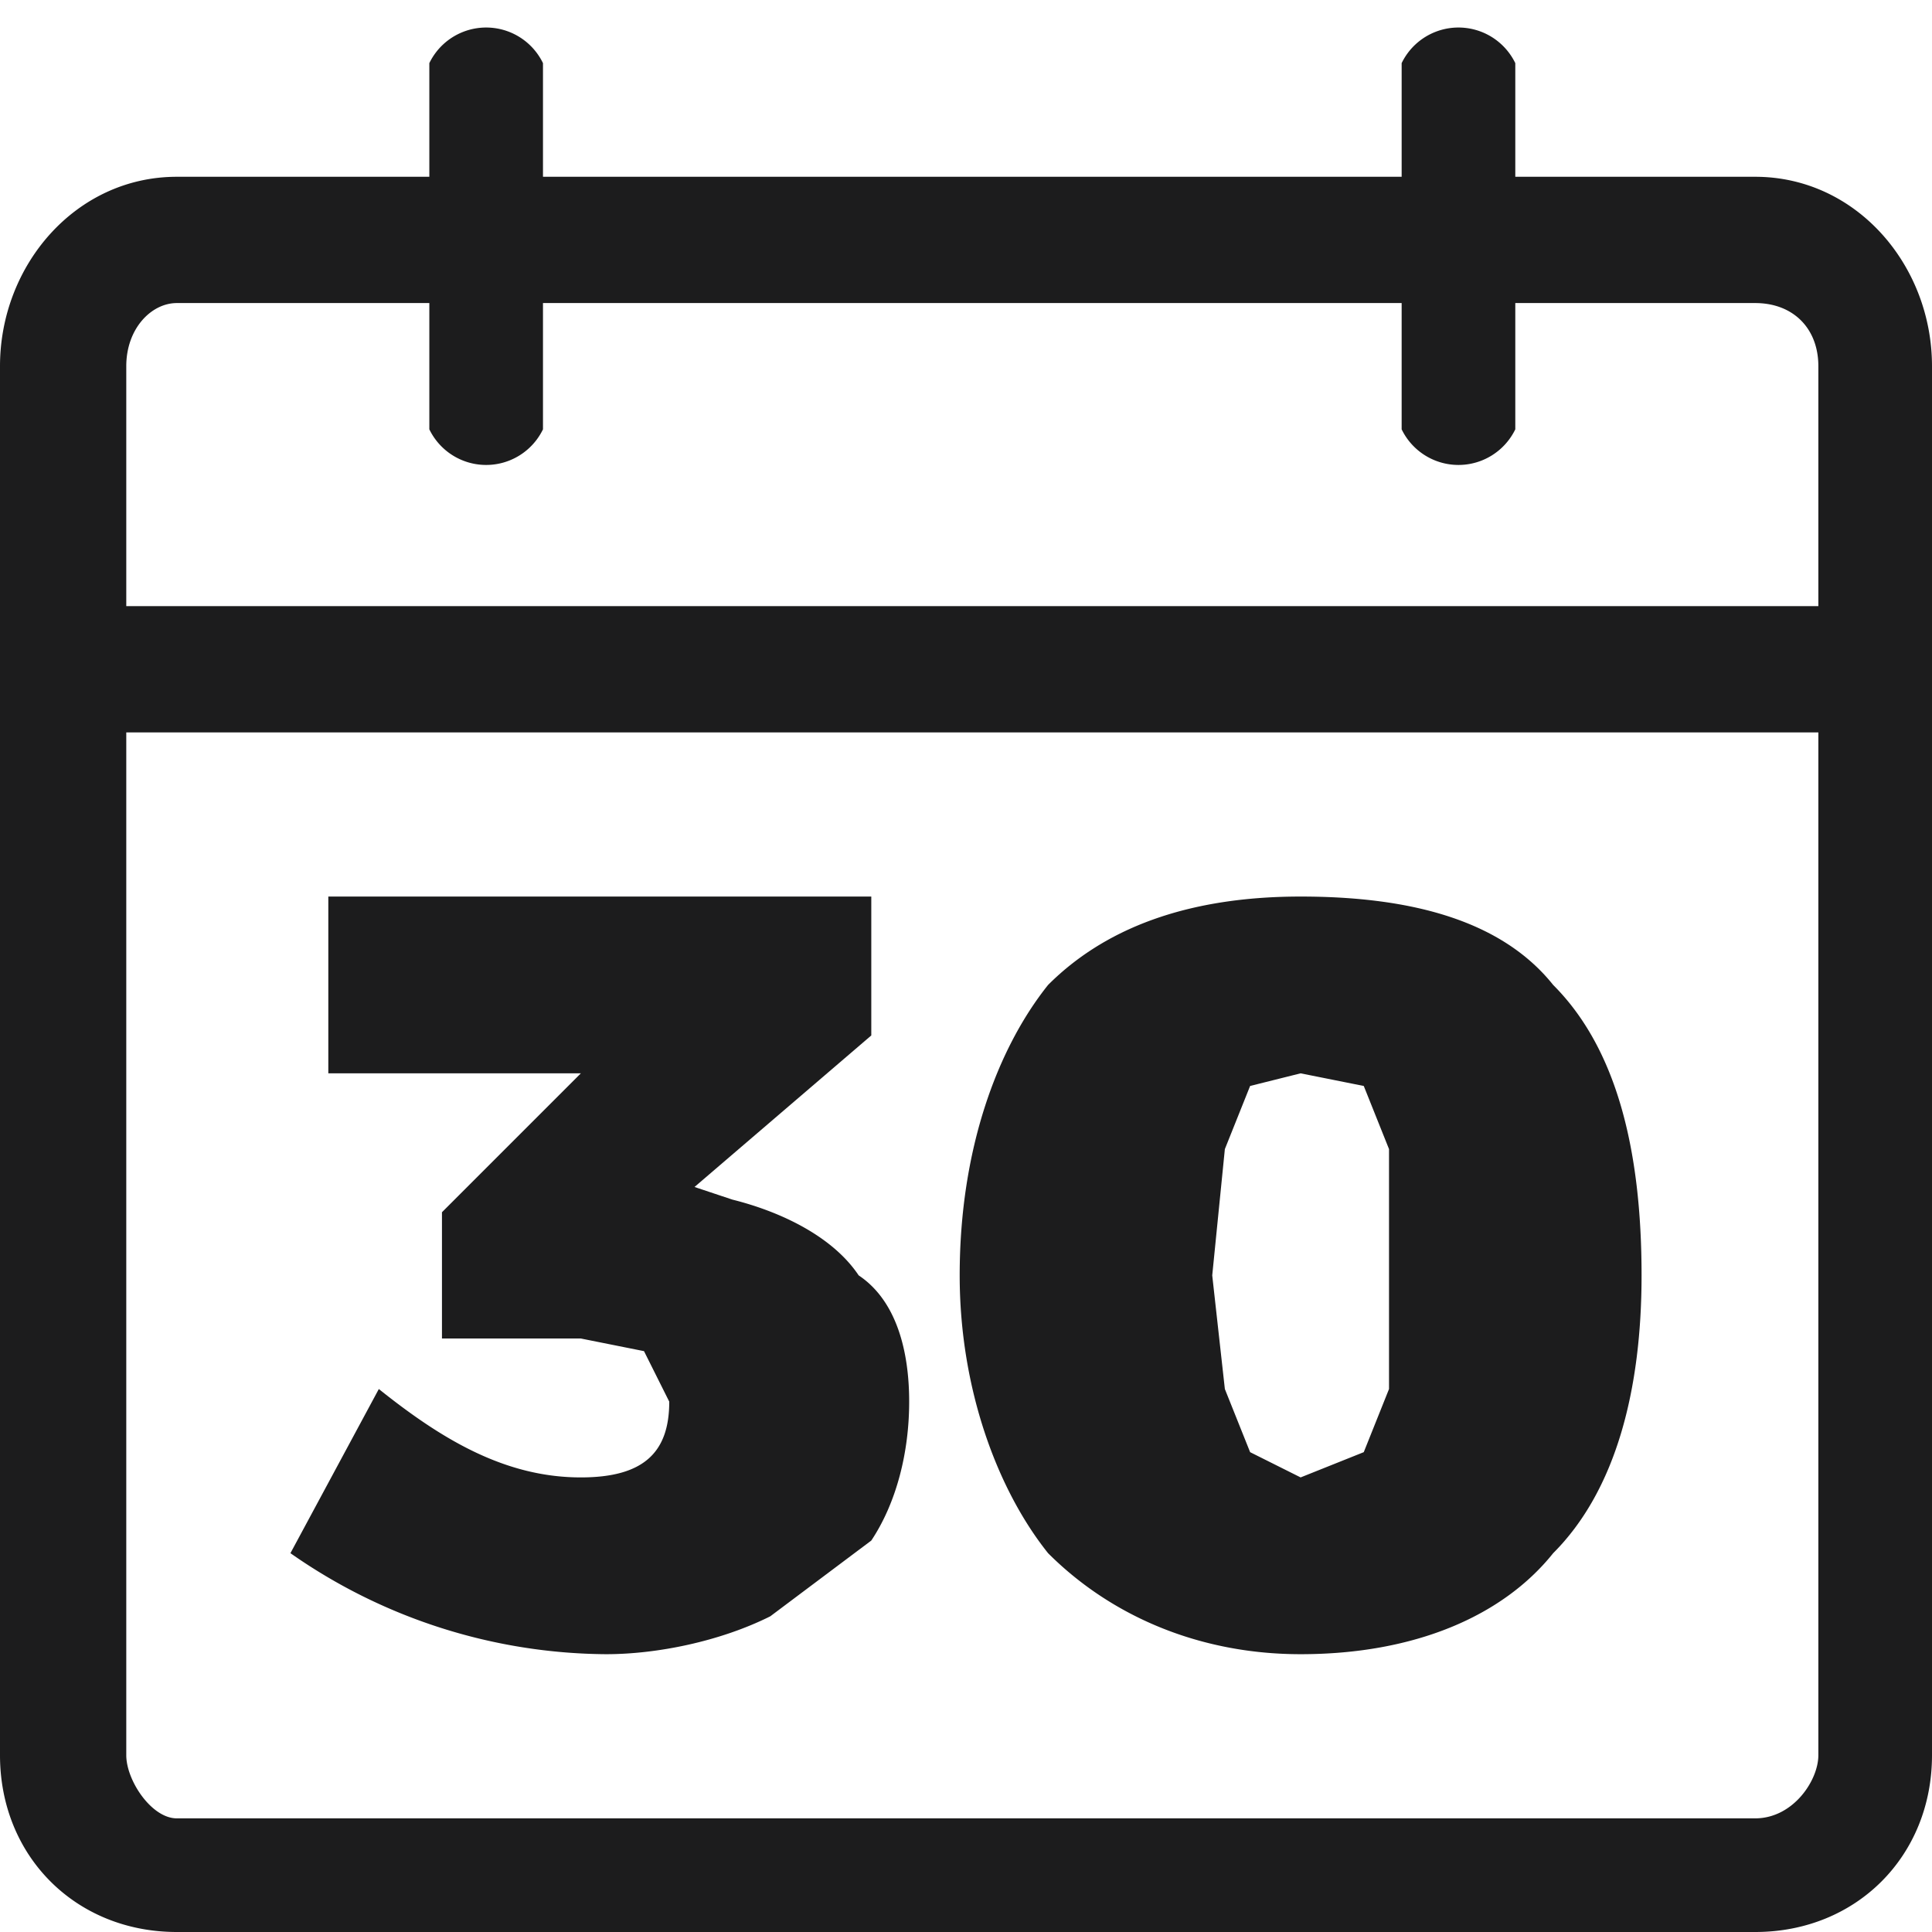 <svg version="1" xmlns="http://www.w3.org/2000/svg" viewBox="0 0 153 153"><path fill-rule="evenodd" clip-rule="evenodd" d="M139 144H14c-2 0-4-3-4-5V58h134v81c0 2-2 5-5 5M14 24h20v10a5 5 0 0 0 9 0V24h68v10a5 5 0 0 0 9 0V24h19c3 0 5 2 5 5v19H10V29c0-3 2-5 4-5m125-10h-19V5a5 5 0 0 0-9 0v9H43V5a5 5 0 0 0-9 0v9H14C6 14 0 21 0 29v110c0 8 6 14 14 14h125c8 0 14-6 14-14V29c0-8-6-15-14-15" fill="#1C1C1D"/><path d="M68 101c3 2 4 6 4 10s-1 8-3 11l-8 6c-4 2-9 3-13 3a44 44 0 0 1-25-8l7-13c5 4 10 7 16 7 5 0 7-2 7-6l-2-4-5-1H35V96l11-11H26V71h43v11L55 94l3 1c4 1 8 3 10 6zm55-23c5 5 7 13 7 23 0 9-2 17-7 22-4 5-11 8-20 8-8 0-15-3-20-8-4-5-7-13-7-22 0-10 3-18 7-23 5-5 12-7 20-7 9 0 16 2 20 7zm-24 8l-2 5-1 10 1 9 2 5 4 2 5-2 2-5V91l-2-5-5-1-4 1z" fill="#1C1C1D"/></svg>
